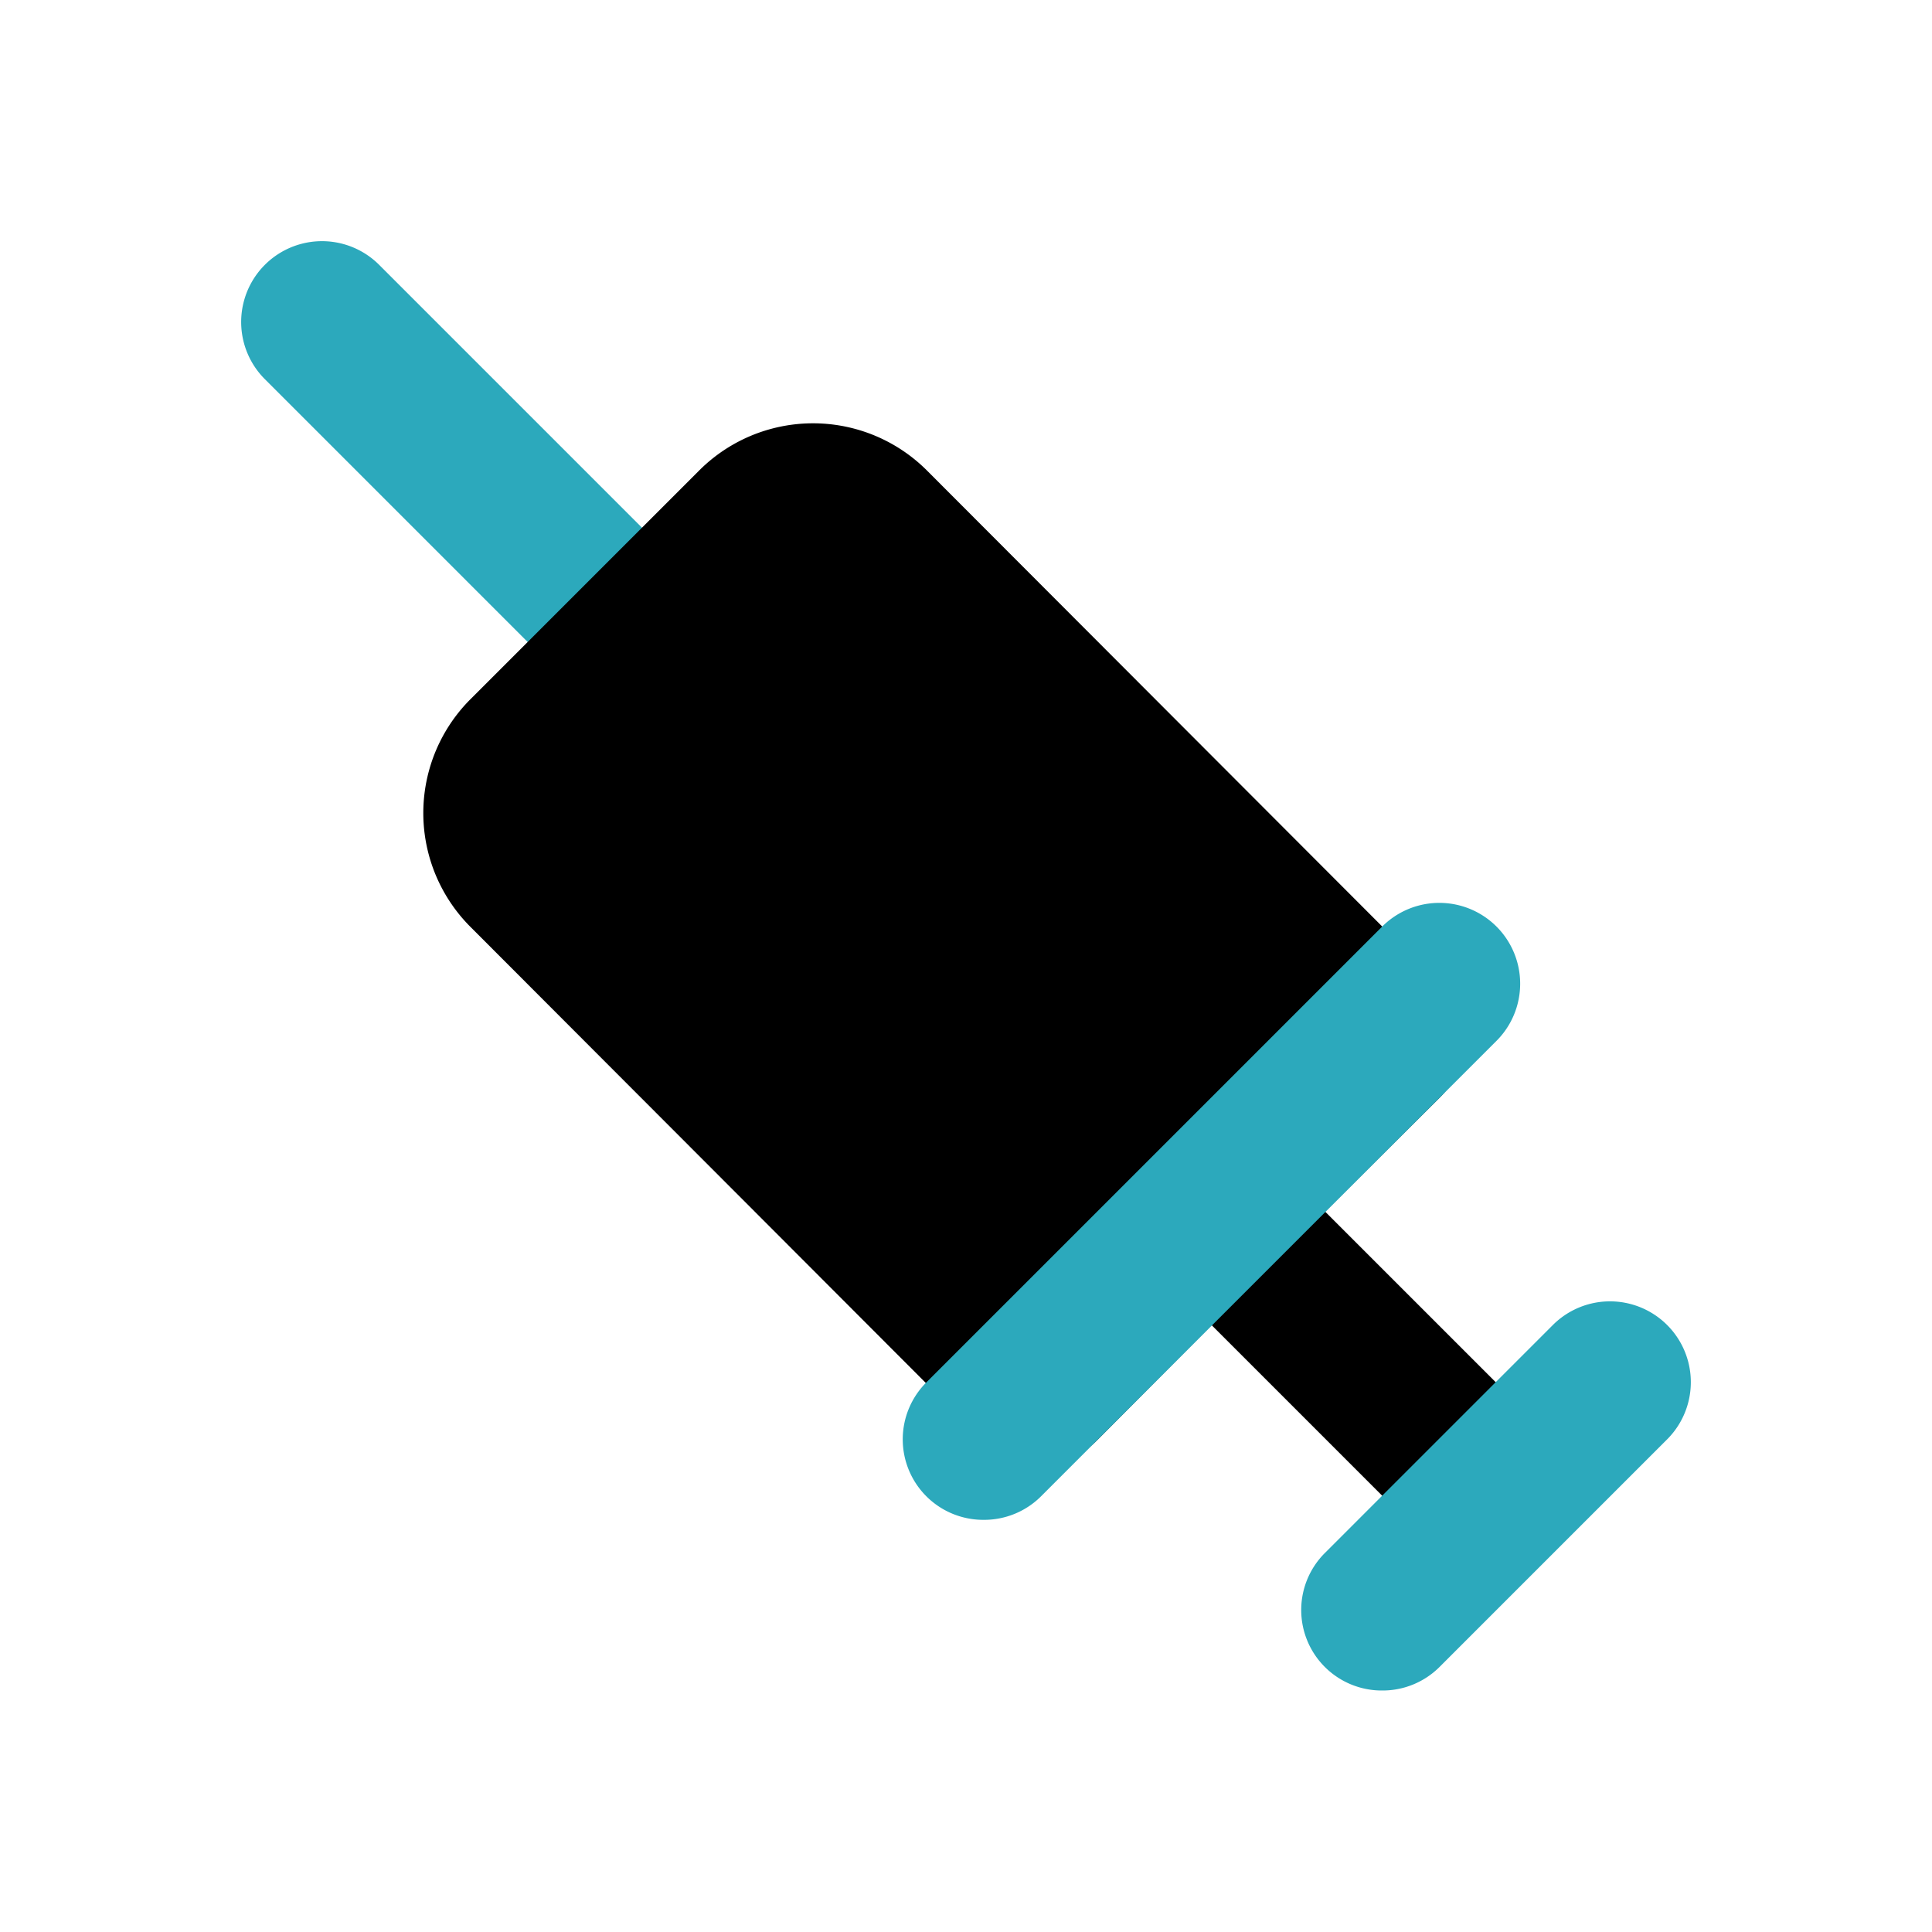 <?xml version="1.0" encoding="utf-8"?><!-- Скачано с сайта svg4.ru / Downloaded from svg4.ru -->
<svg fill="#000000" width="800px" height="800px" viewBox="0 0 24 24" id="syringe-left-2" data-name="Flat Color" xmlns="http://www.w3.org/2000/svg" class="icon flat-color"><path id="secondary" d="M7.92,8.92a1,1,0,0,0,.71-.29,1,1,0,0,0,0-1.42L4.71,3.29A1,1,0,0,0,3.29,4.71L7.21,8.63A1,1,0,0,0,7.92,8.92Z" style="fill: rgb(44, 169, 188);"></path><path id="primary" d="M19.29,17.88l-2.83-2.83,1.42-1.41a1,1,0,0,0,0-1.42L11.52,5.85a2,2,0,0,0-2.84,0L5.85,8.68a2,2,0,0,0,0,2.84l6.36,6.37a1,1,0,0,0,1.42,0l1.42-1.43,2.83,2.83a1,1,0,0,0,1.41,0A1,1,0,0,0,19.29,17.88Z" style="fill: rgb(0, 0, 0);"></path><path id="secondary-2" data-name="secondary" d="M16.46,20.71a1,1,0,0,1,0-1.42l2.83-2.83a1,1,0,0,1,1.42,1.42l-2.83,2.83a1,1,0,0,1-.71.29A1,1,0,0,1,16.46,20.71Zm-4.24-1.83a1,1,0,0,0,.71-.29l5.66-5.66a1,1,0,1,0-1.42-1.42l-5.66,5.66a1,1,0,0,0,0,1.42A1,1,0,0,0,12.22,18.88Z" style="fill: rgb(44, 169, 188);"></path></svg>